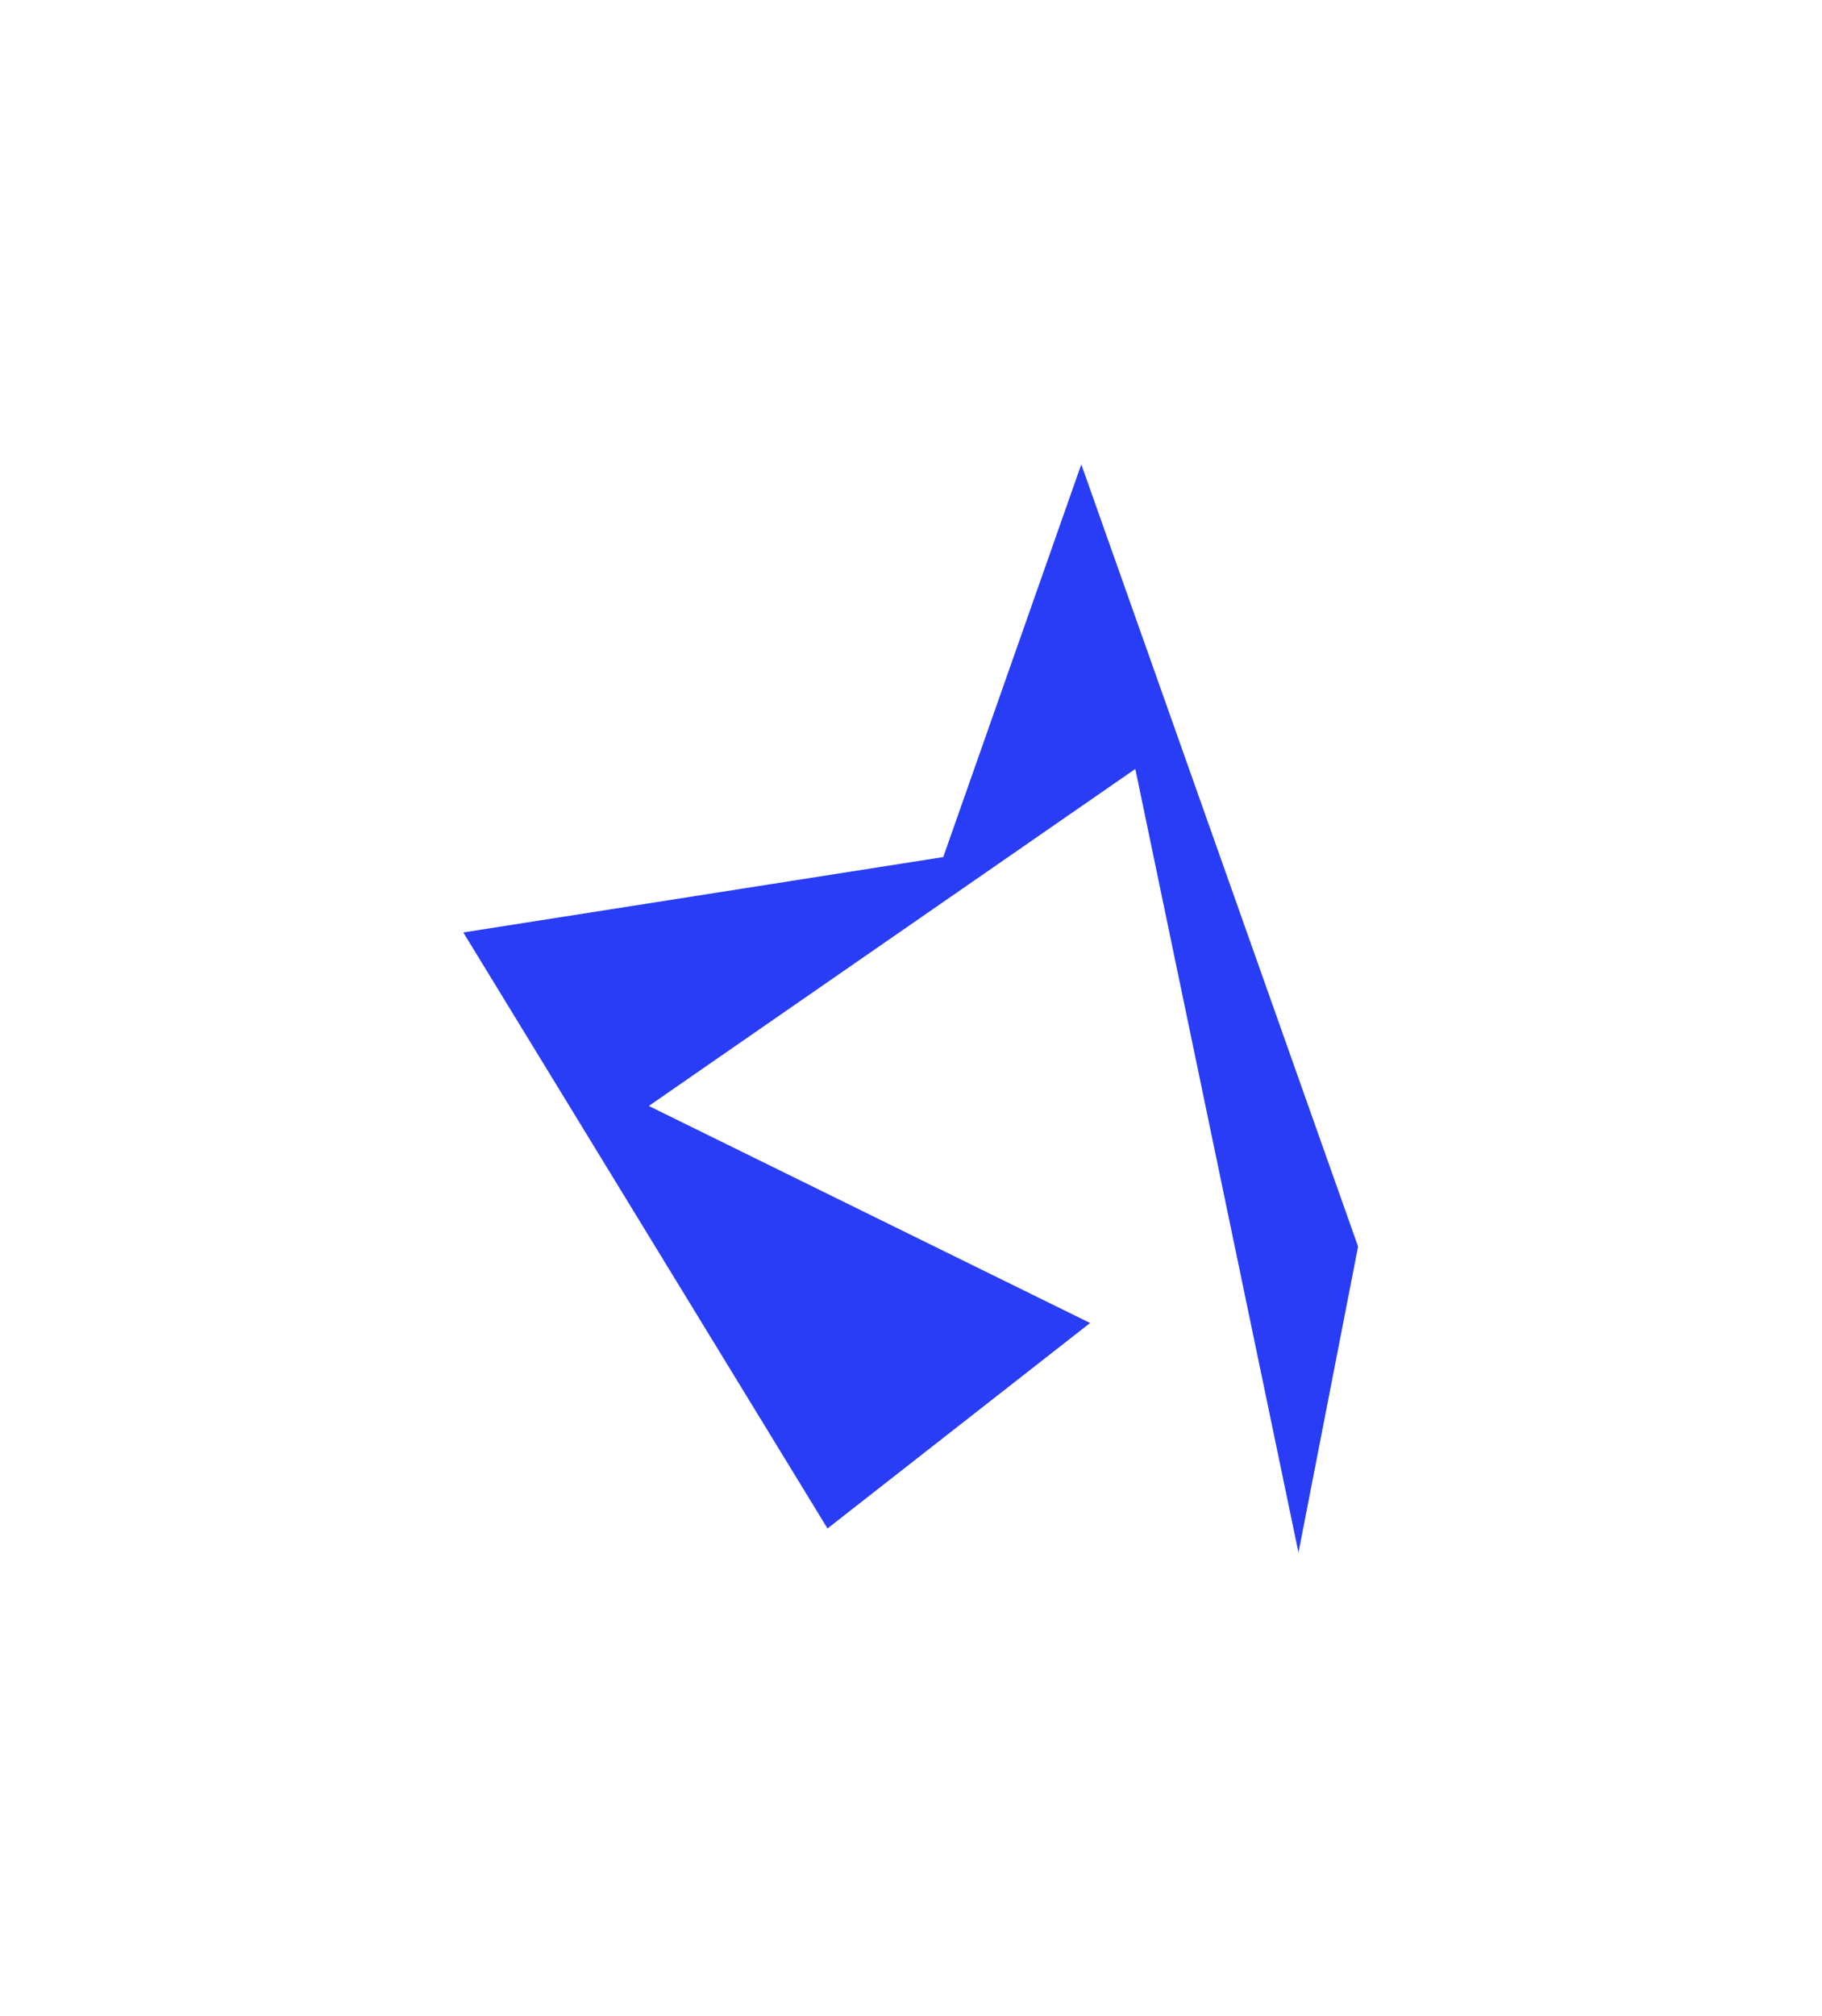 <svg width="1574" height="1741" viewBox="0 0 1574 1741" fill="none" xmlns="http://www.w3.org/2000/svg">
<g filter="url(#filter0_f_114_6)">
<path d="M714.869 1319.85L400.245 805.193L814.86 740.095L934.112 400.988L1173.22 1076.41L1121.73 1340.65L980.781 663.99L560.473 955.012L941.721 1142.43L714.869 1319.85Z" fill="#283DF5"/>
</g>
<defs>
<filter id="filter0_f_114_6" x="0.245" y="0.988" width="1572.98" height="1739.66" filterUnits="userSpaceOnUse" color-interpolation-filters="sRGB">
<feFlood flood-opacity="0" result="BackgroundImageFix"/>
<feBlend mode="normal" in="SourceGraphic" in2="BackgroundImageFix" result="shape"/>
<feGaussianBlur stdDeviation="200" result="effect1_foregroundBlur_114_6"/>
</filter>
</defs>
</svg>
